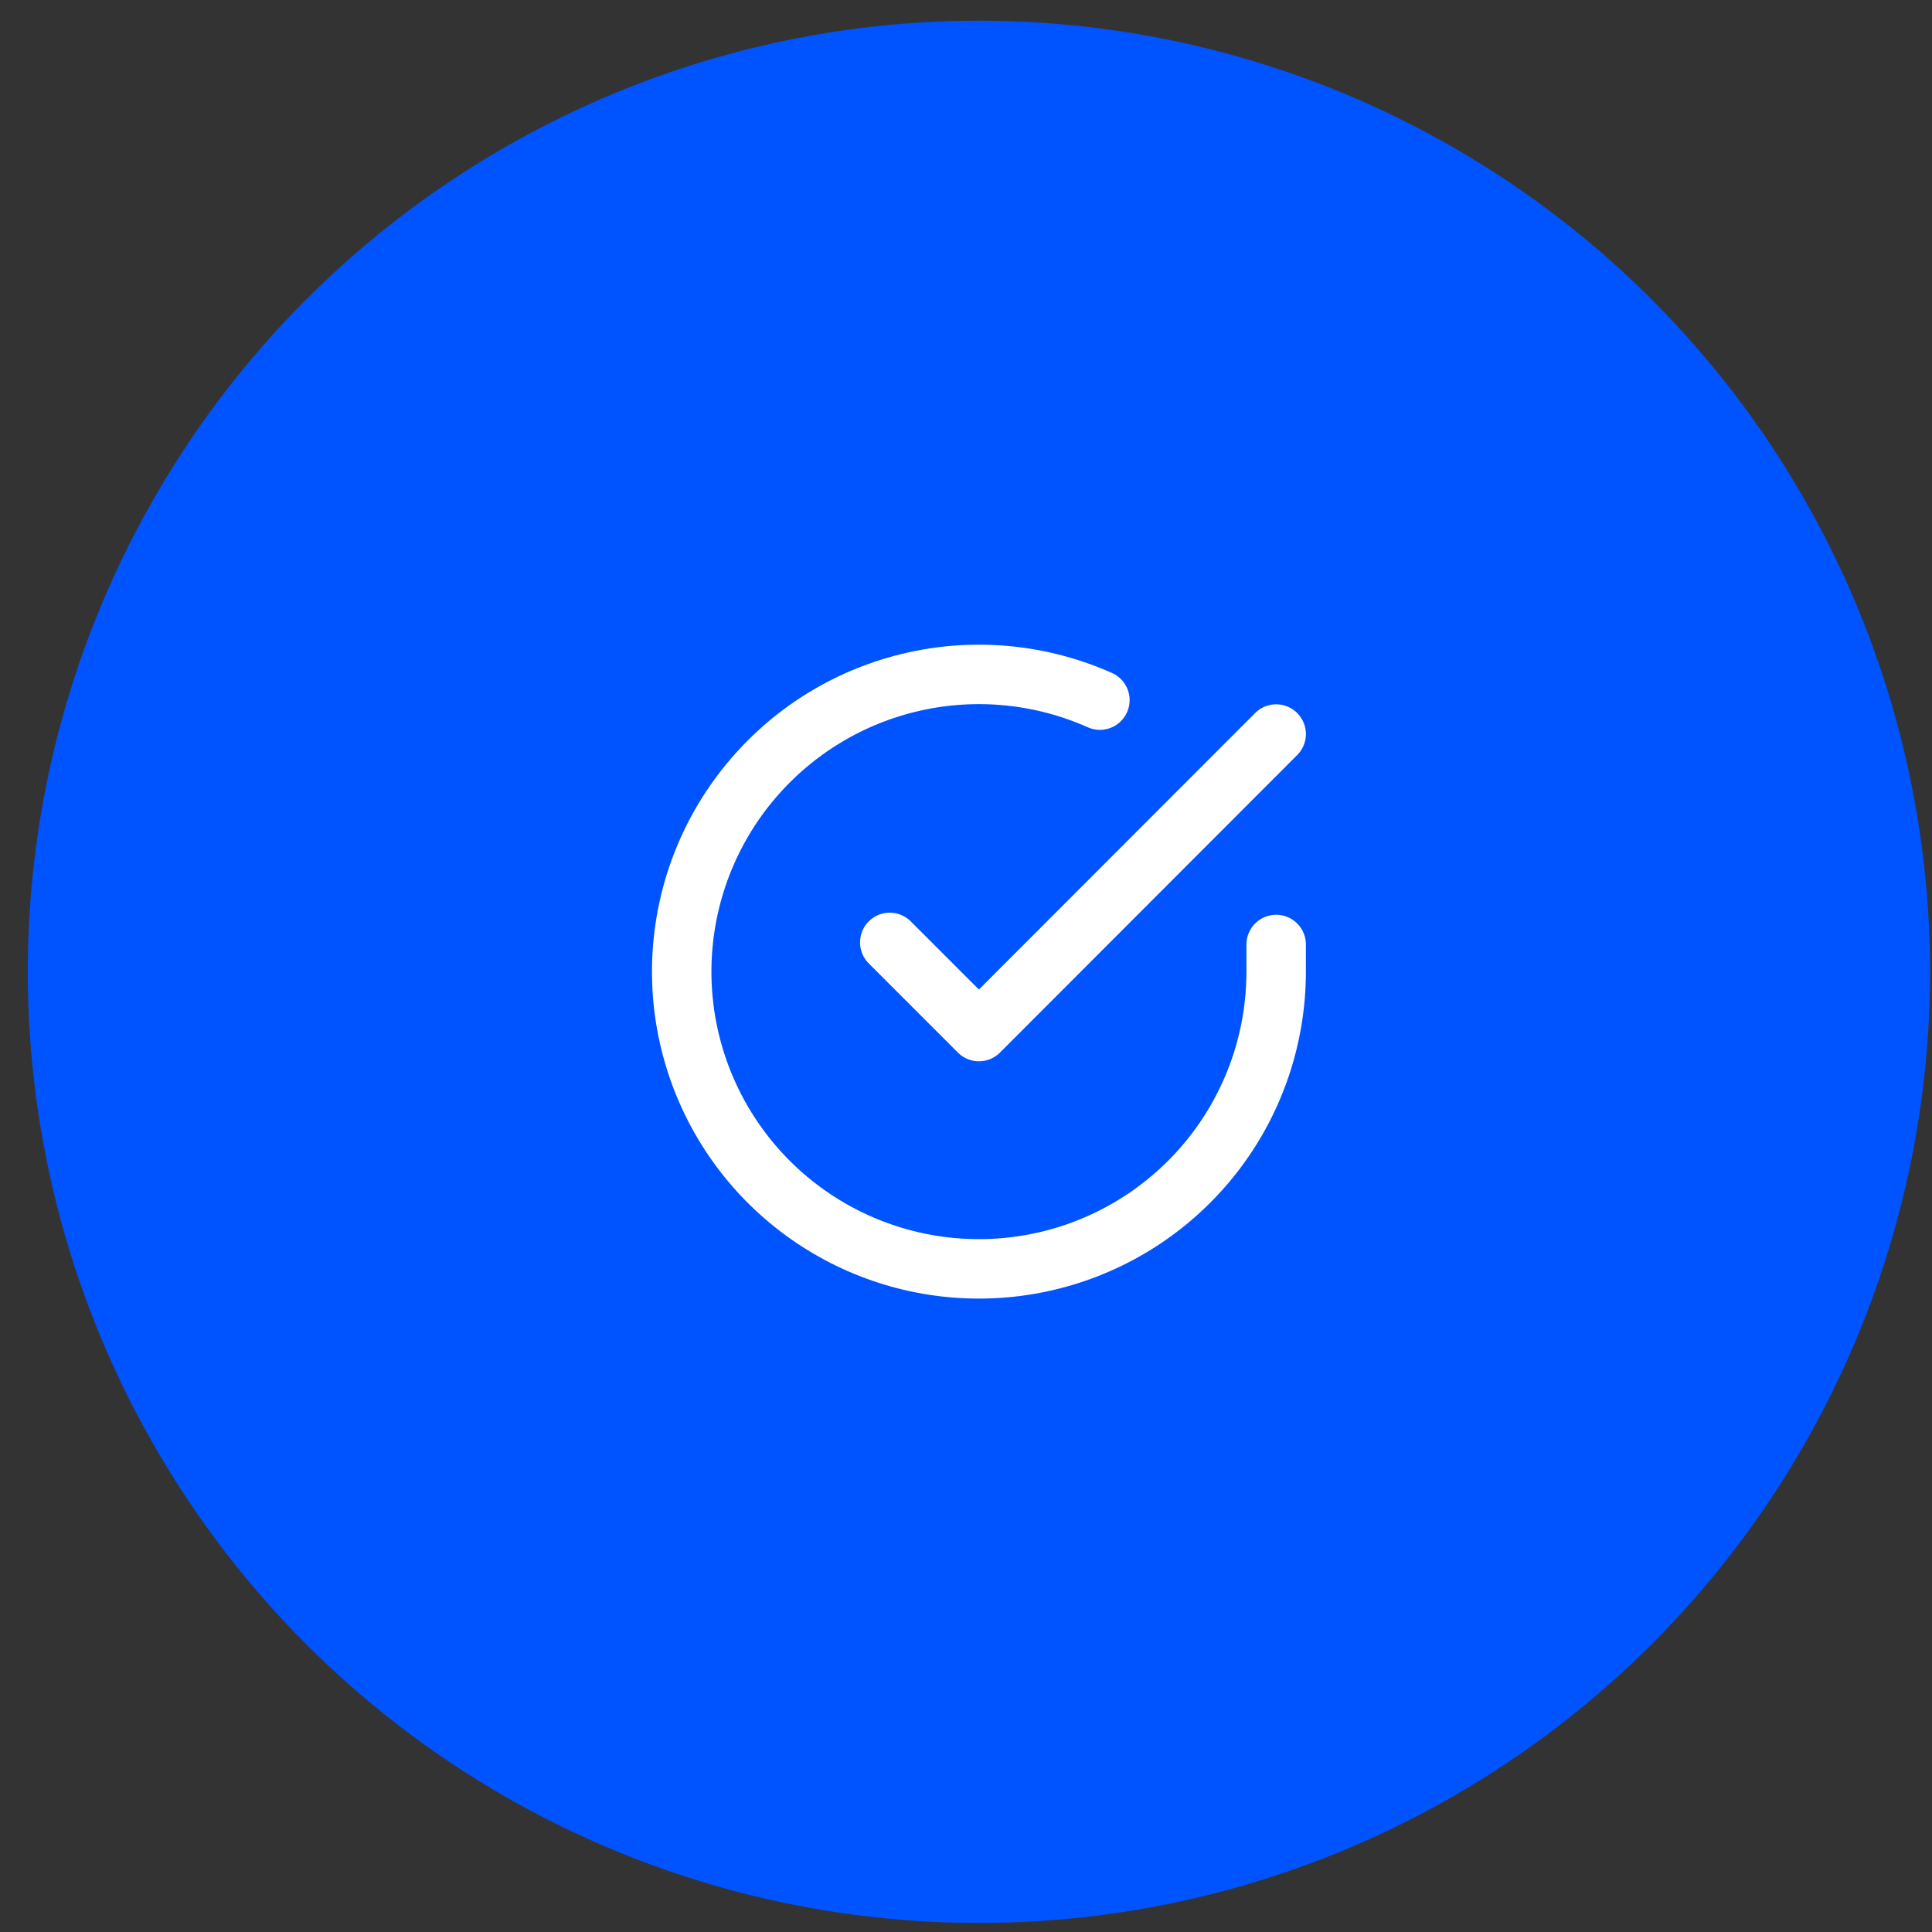 <svg width="65" height="65" viewBox="0 0 65 65" fill="none" xmlns="http://www.w3.org/2000/svg">
<rect x="0" y="0" width="65" height="65" fill="#333333" stroke="none"/>
<circle cx="32.935" cy="32.696" r="32" fill="#0054FF"/>
<path d="M42.935 31.776V32.696C42.934 34.852 42.236 36.95 40.945 38.677C39.653 40.404 37.839 41.668 35.771 42.279C33.703 42.891 31.492 42.817 29.47 42.07C27.447 41.323 25.72 39.942 24.546 38.133C23.372 36.324 22.815 34.184 22.957 32.032C23.099 29.88 23.932 27.832 25.334 26.193C26.735 24.553 28.628 23.411 30.731 22.936C32.835 22.46 35.035 22.678 37.005 23.555" stroke="white" stroke-width="2" stroke-linecap="round" stroke-linejoin="round"/>
<path d="M42.935 24.696L32.935 34.706L29.935 31.706" stroke="white" stroke-width="2" stroke-linecap="round" stroke-linejoin="round"/>
</svg>
